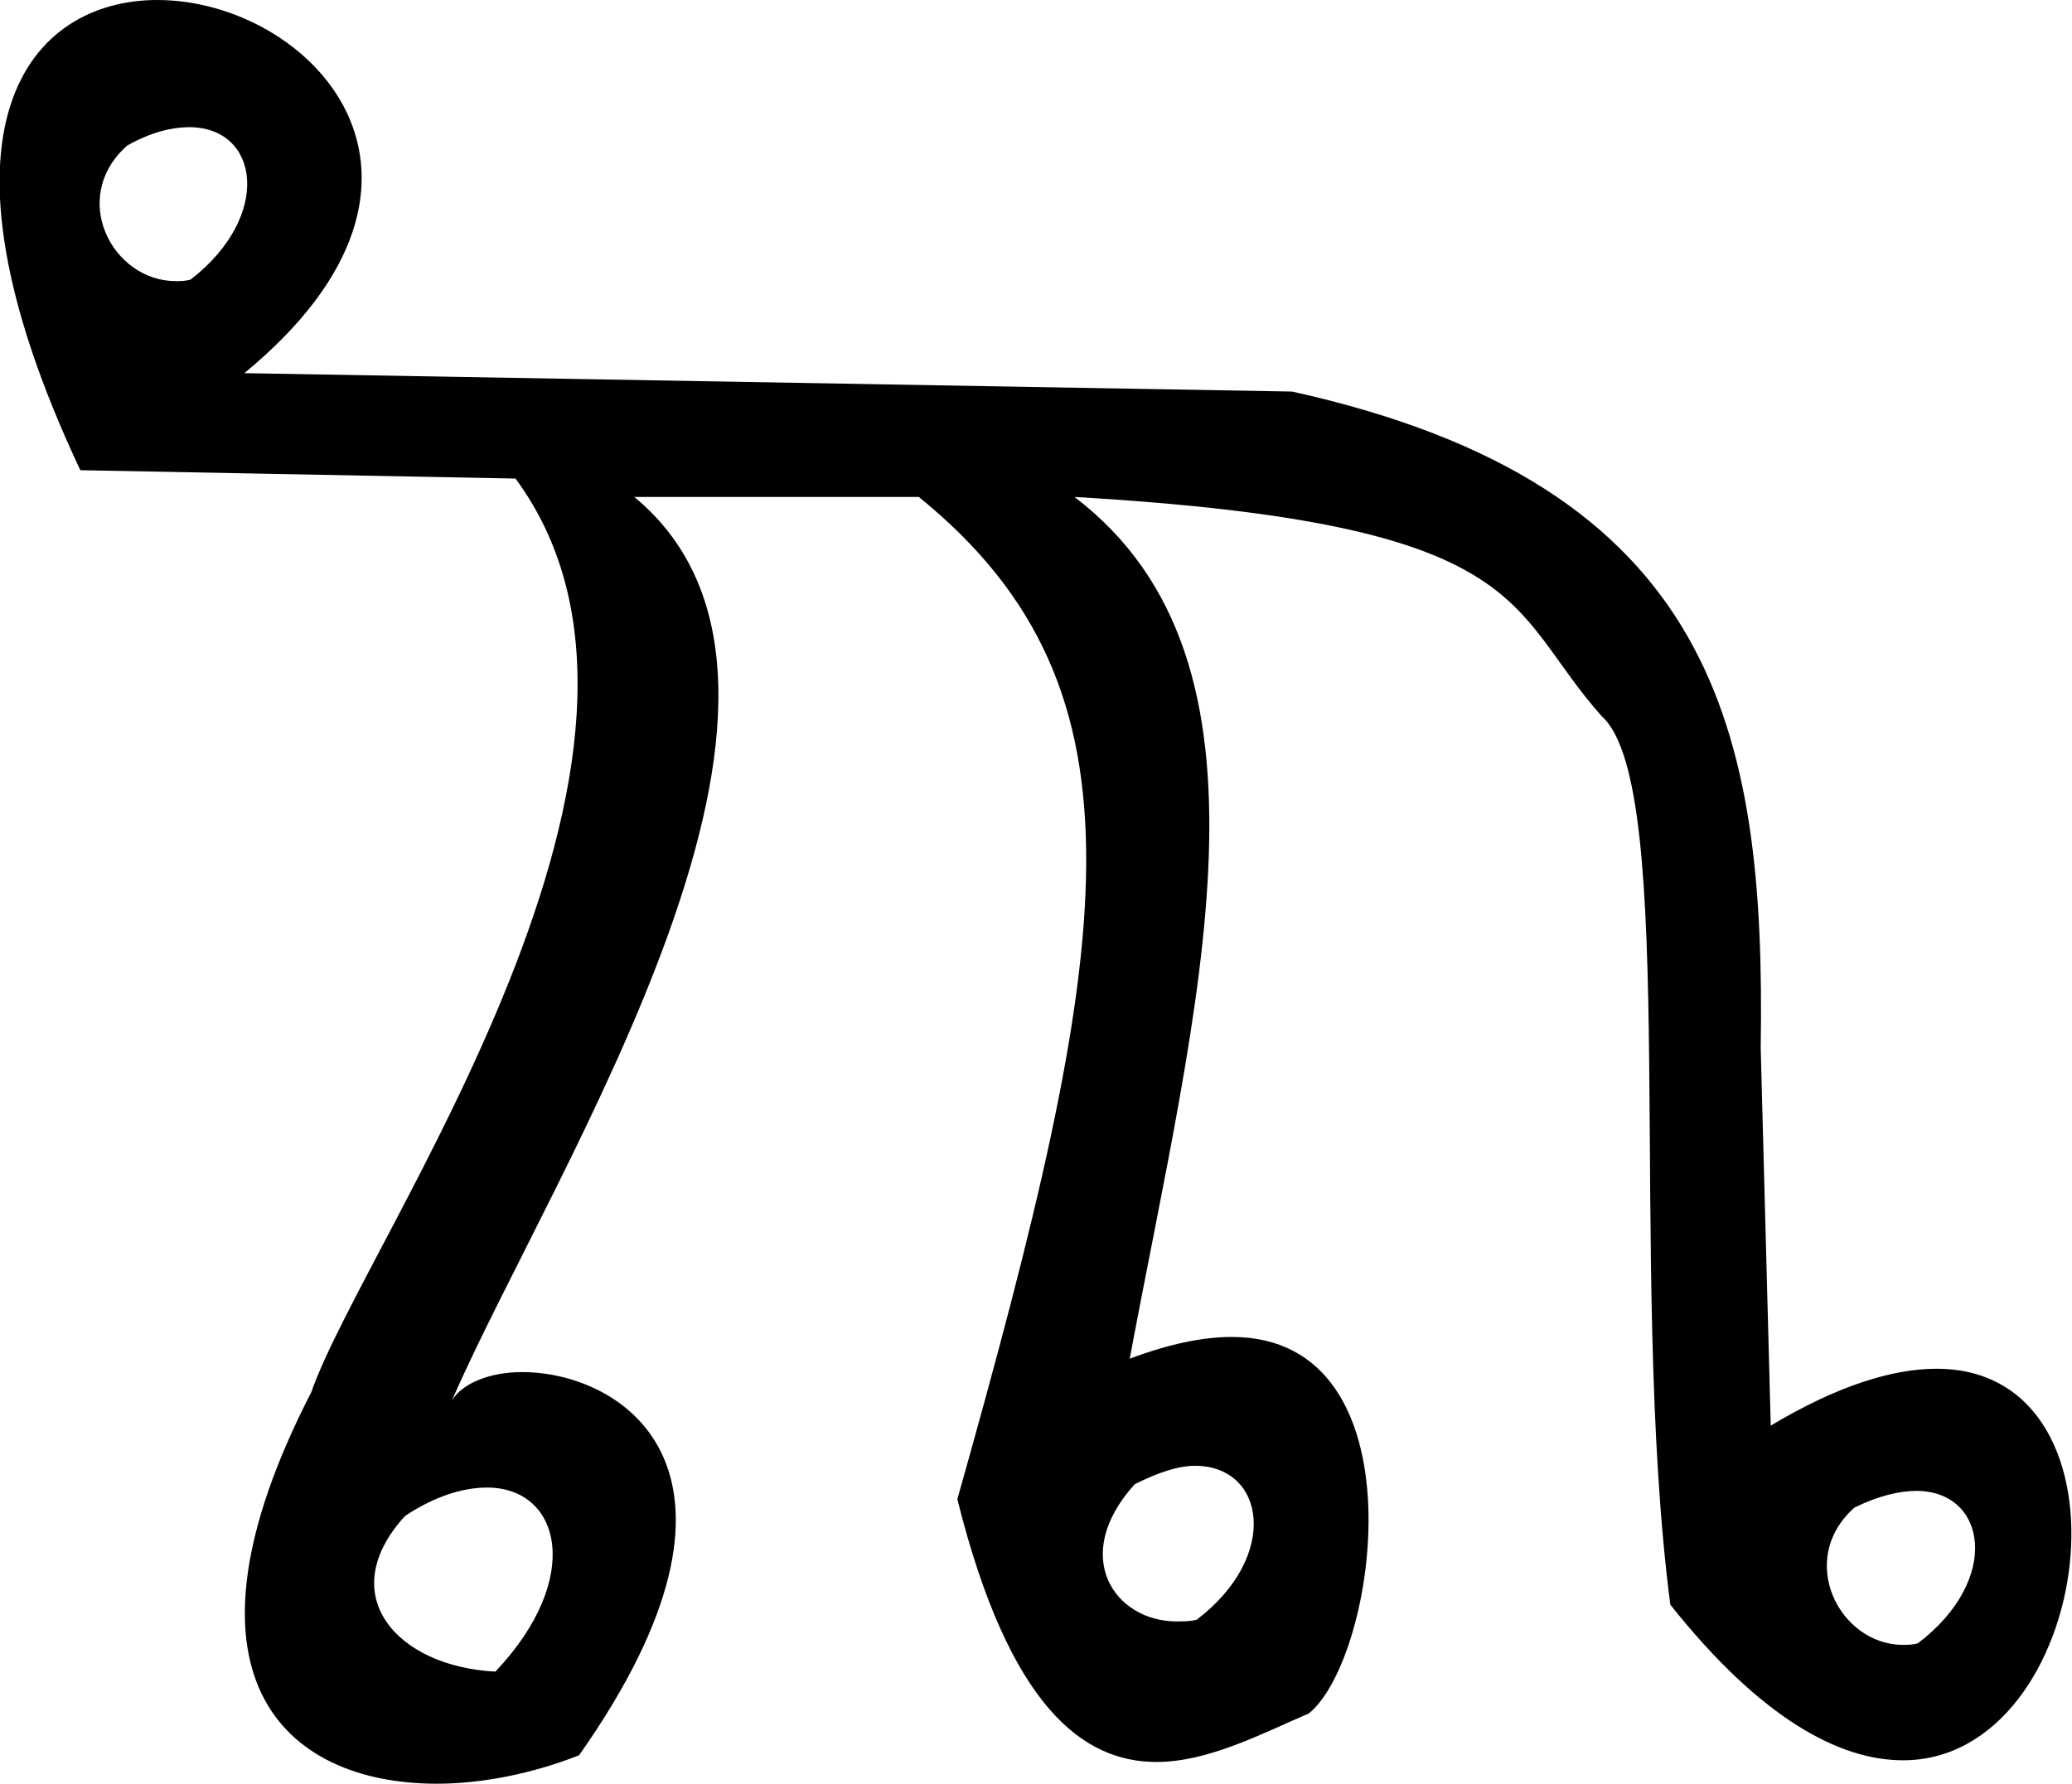 <?xml version='1.0' encoding ='UTF-8' standalone='no'?>
<svg width='12.38' height='10.66' xmlns='http://www.w3.org/2000/svg' xmlns:xlink='http://www.w3.org/1999/xlink'  version='1.1' >
<path style='fill:black; stroke:none' d=' M 1.13 0.76  C 1.55 0.76 1.63 1.29 1.14 1.67  C 1.11 1.68 1.08 1.68 1.05 1.68  C 0.67 1.68 0.41 1.18 0.76 0.87  C 0.9 0.79 1.03 0.76 1.13 0.76  Z  M 2.7 8.37  L 2.7 8.37  C 2.7 8.37 2.7 8.37 2.7 8.37  L 2.7 8.37  C 2.7 8.37 2.7 8.37 2.7 8.37  Z  M 7.14 8.76  C 7.56 8.76 7.65 9.3 7.15 9.68  C 7.11 9.69 7.07 9.69 7.03 9.69  C 6.66 9.69 6.39 9.3 6.78 8.87  C 6.92 8.8 7.04 8.76 7.14 8.76  Z  M 11.45 8.91  C 11.87 8.91 11.96 9.44 11.46 9.82  C 11.43 9.83 11.4 9.83 11.37 9.83  C 10.99 9.83 10.73 9.32 11.08 9.01  C 11.22 8.94 11.35 8.91 11.45 8.91  Z  M 2.91 8.89  C 3.35 8.89 3.49 9.43 2.96 9.99  C 2.37 9.96 1.99 9.53 2.42 9.06  C 2.6 8.94 2.77 8.89 2.91 8.89  Z  M 0.94 0  C 0.18 0 -0.49 0.75 0.48 2.81  L 3.08 2.86  C 4.29 4.5 2.18 7.4 1.86 8.32  C 0.99 10.01 1.69 10.66 2.61 10.66  C 2.88 10.66 3.18 10.6 3.46 10.49  C 4.65 8.8 3.73 8.2 3.12 8.2  C 2.92 8.2 2.76 8.27 2.7 8.37  L 2.7 8.37  C 3.31 6.97 5.18 4.12 3.79 2.97  L 5.49 2.97  C 6.92 4.13 6.65 5.66 5.72 8.96  C 6.03 10.2 6.47 10.53 6.91 10.53  C 7.22 10.53 7.54 10.36 7.82 10.24  C 8.23 9.91 8.51 7.99 7.36 7.99  C 7.19 7.99 6.99 8.03 6.75 8.12  C 7.15 5.98 7.72 3.96 6.42 2.97  L 6.42 2.97  C 9.18 3.13 8.99 3.63 9.57 4.28  C 10.04 4.7 9.72 7.59 9.98 9.59  C 10.52 10.27 10.99 10.52 11.37 10.52  C 12.51 10.52 12.82 8.18 11.57 8.18  C 11.31 8.18 10.98 8.28 10.58 8.52  L 10.52 6.26  C 10.55 4.36 10.25 2.9 7.72 2.34  L 1.46 2.23  C 2.88 1.06 1.85 0 0.94 0  Z '/></svg>
